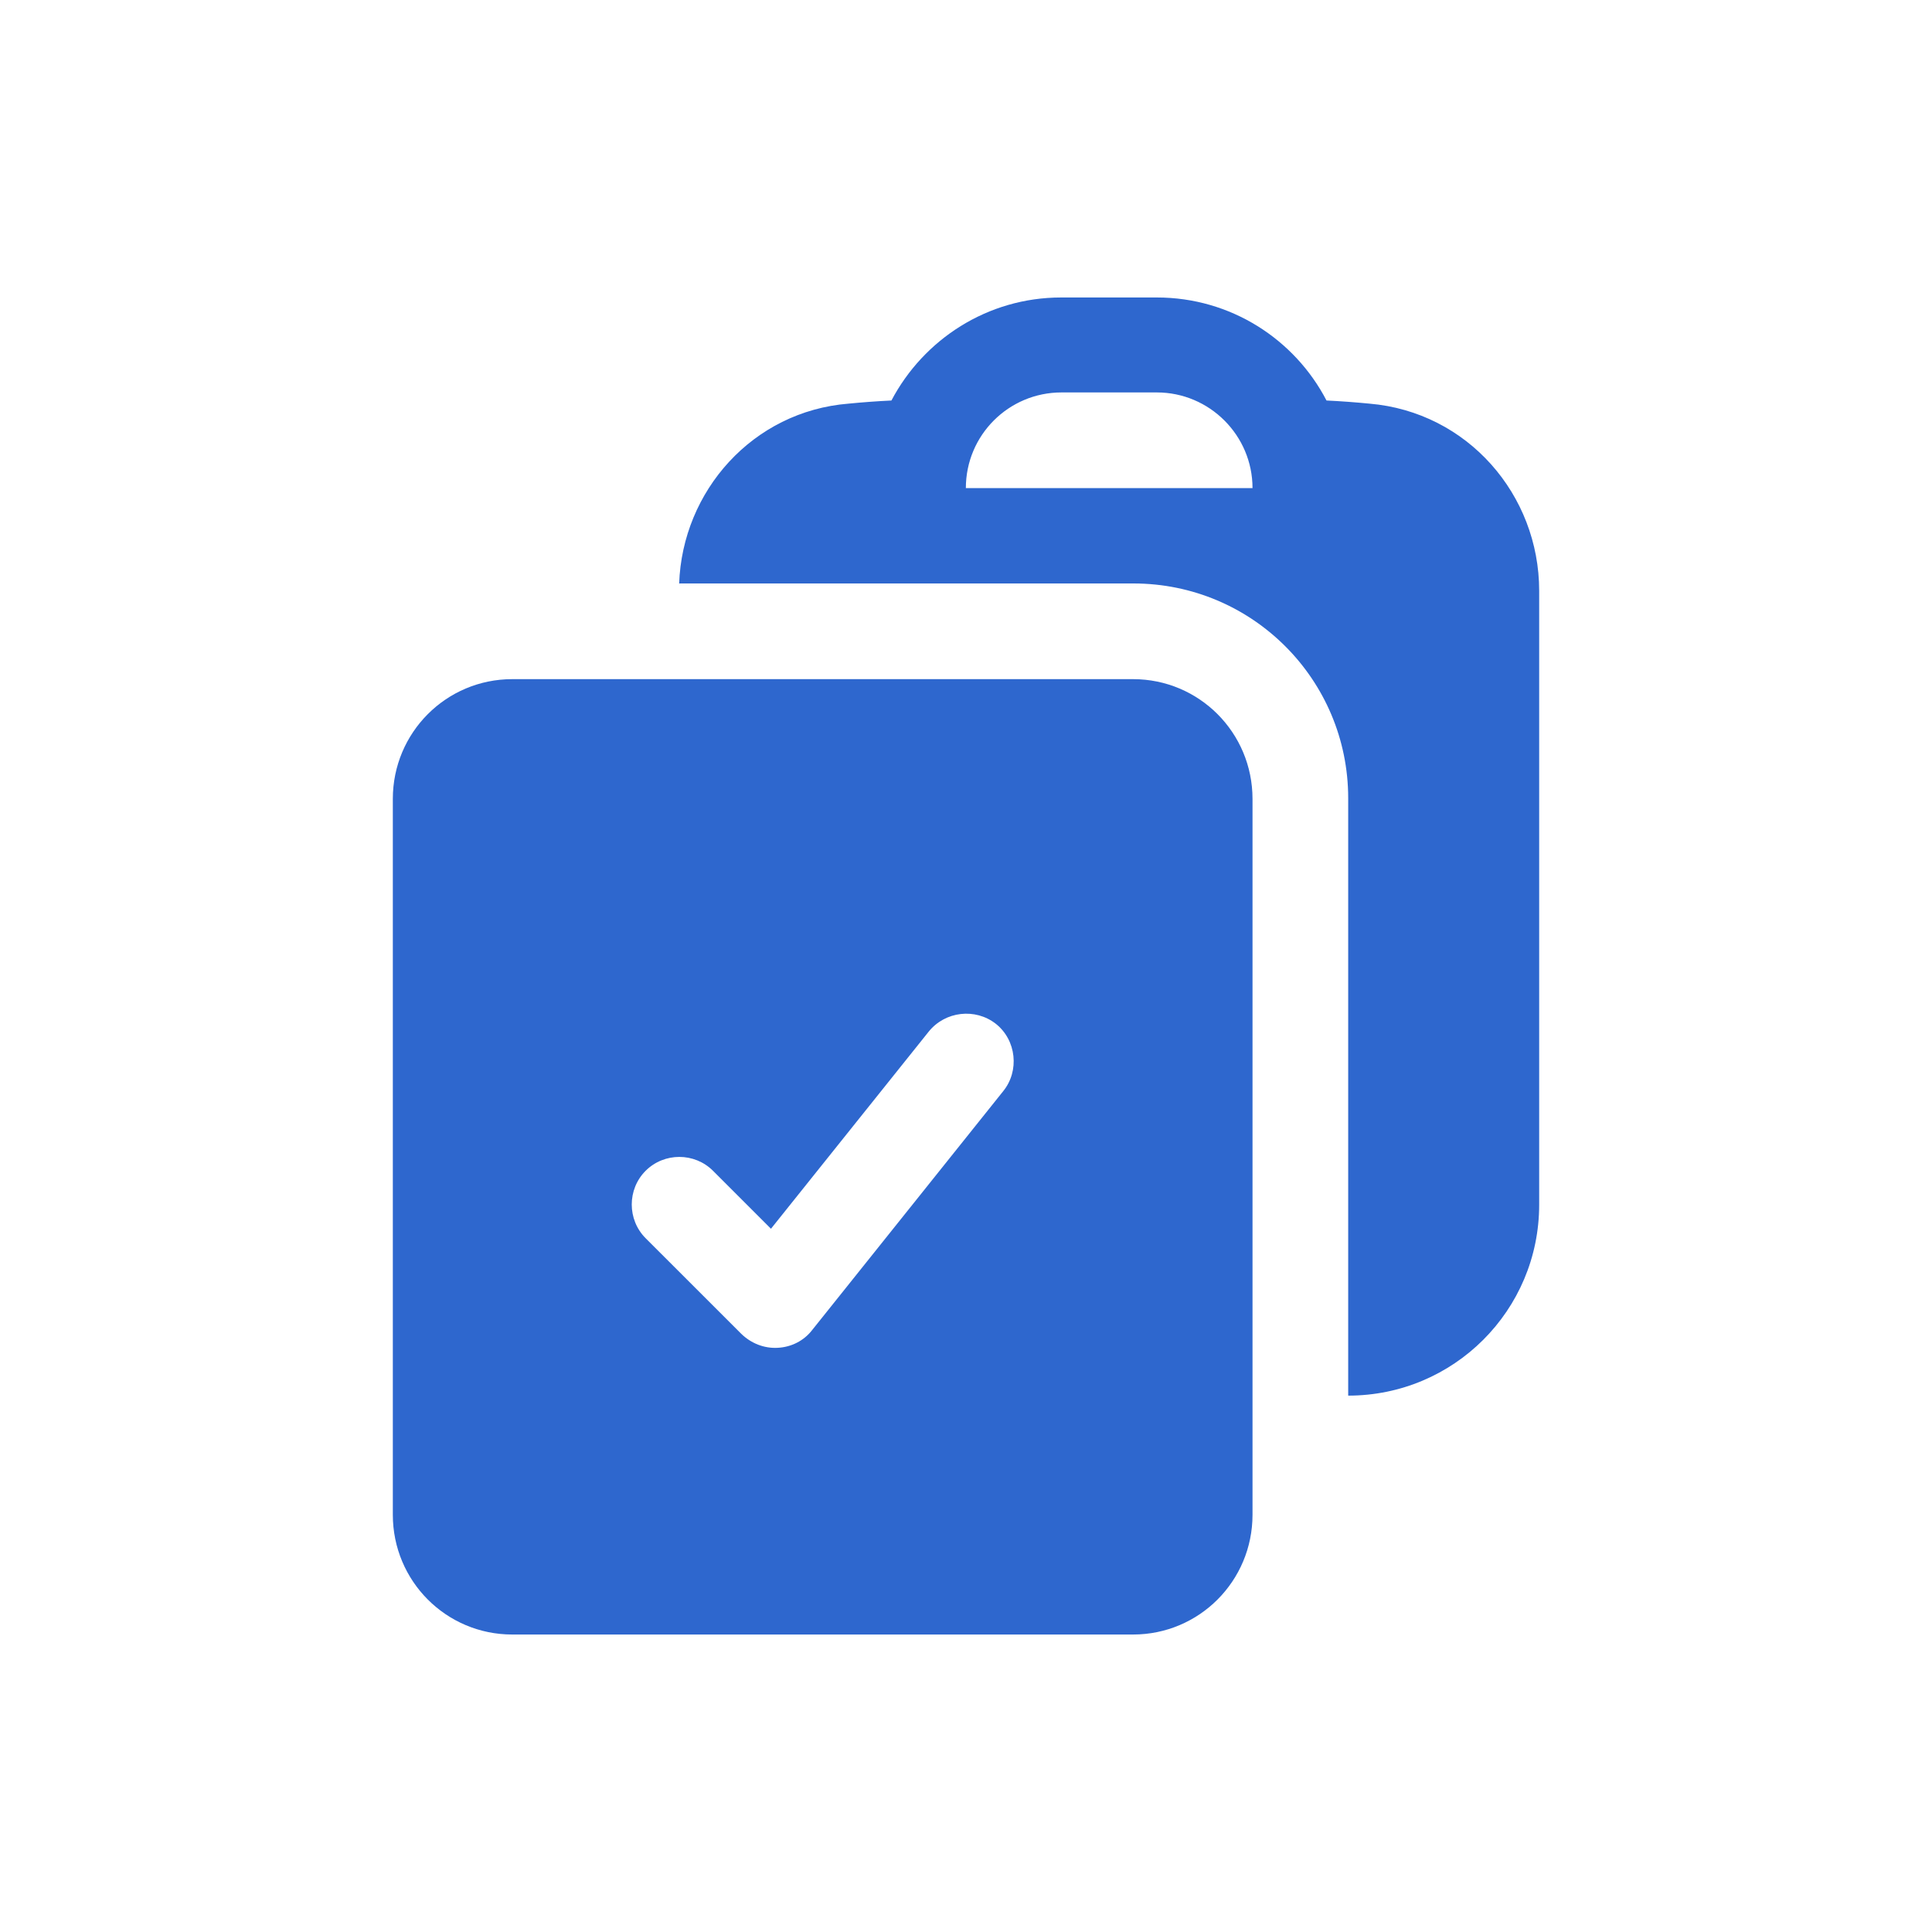<svg viewBox="0 0 40 40" fill="none" xmlns="http://www.w3.org/2000/svg">
<path d="M23.459 14.061C24.826 14.061 25.932 15.167 25.932 16.541V31.361C25.932 32.735 24.826 33.841 23.459 33.841H10.605C9.239 33.841 8.133 32.735 8.133 31.361V16.541C8.133 15.167 9.239 14.061 10.605 14.061H23.459ZM23.951 6.159C25.484 6.159 26.806 7.027 27.464 8.292C27.761 8.306 28.057 8.328 28.354 8.357C30.385 8.53 31.867 10.244 31.867 12.232V24.941C31.867 27.132 30.096 28.895 27.913 28.895V16.526C27.913 14.068 25.924 12.08 23.466 12.08H14.068L14.061 12.087C14.126 10.164 15.586 8.516 17.567 8.357C17.864 8.328 18.16 8.306 18.456 8.292C19.122 7.027 20.445 6.159 21.97 6.159H23.951ZM20.618 21.197C20.192 20.864 19.57 20.936 19.23 21.356L15.962 25.44L14.762 24.24C14.379 23.857 13.75 23.857 13.367 24.24C12.984 24.623 12.984 25.252 13.367 25.636L15.348 27.616C15.55 27.812 15.818 27.92 16.1 27.905C16.382 27.891 16.642 27.761 16.815 27.537L20.77 22.592C21.11 22.173 21.045 21.536 20.618 21.197ZM21.977 8.125C20.886 8.125 19.997 9.007 19.997 10.106H25.932C25.932 9.015 25.043 8.125 23.951 8.125H21.977Z" fill="#2E67CE"/>
</svg>
